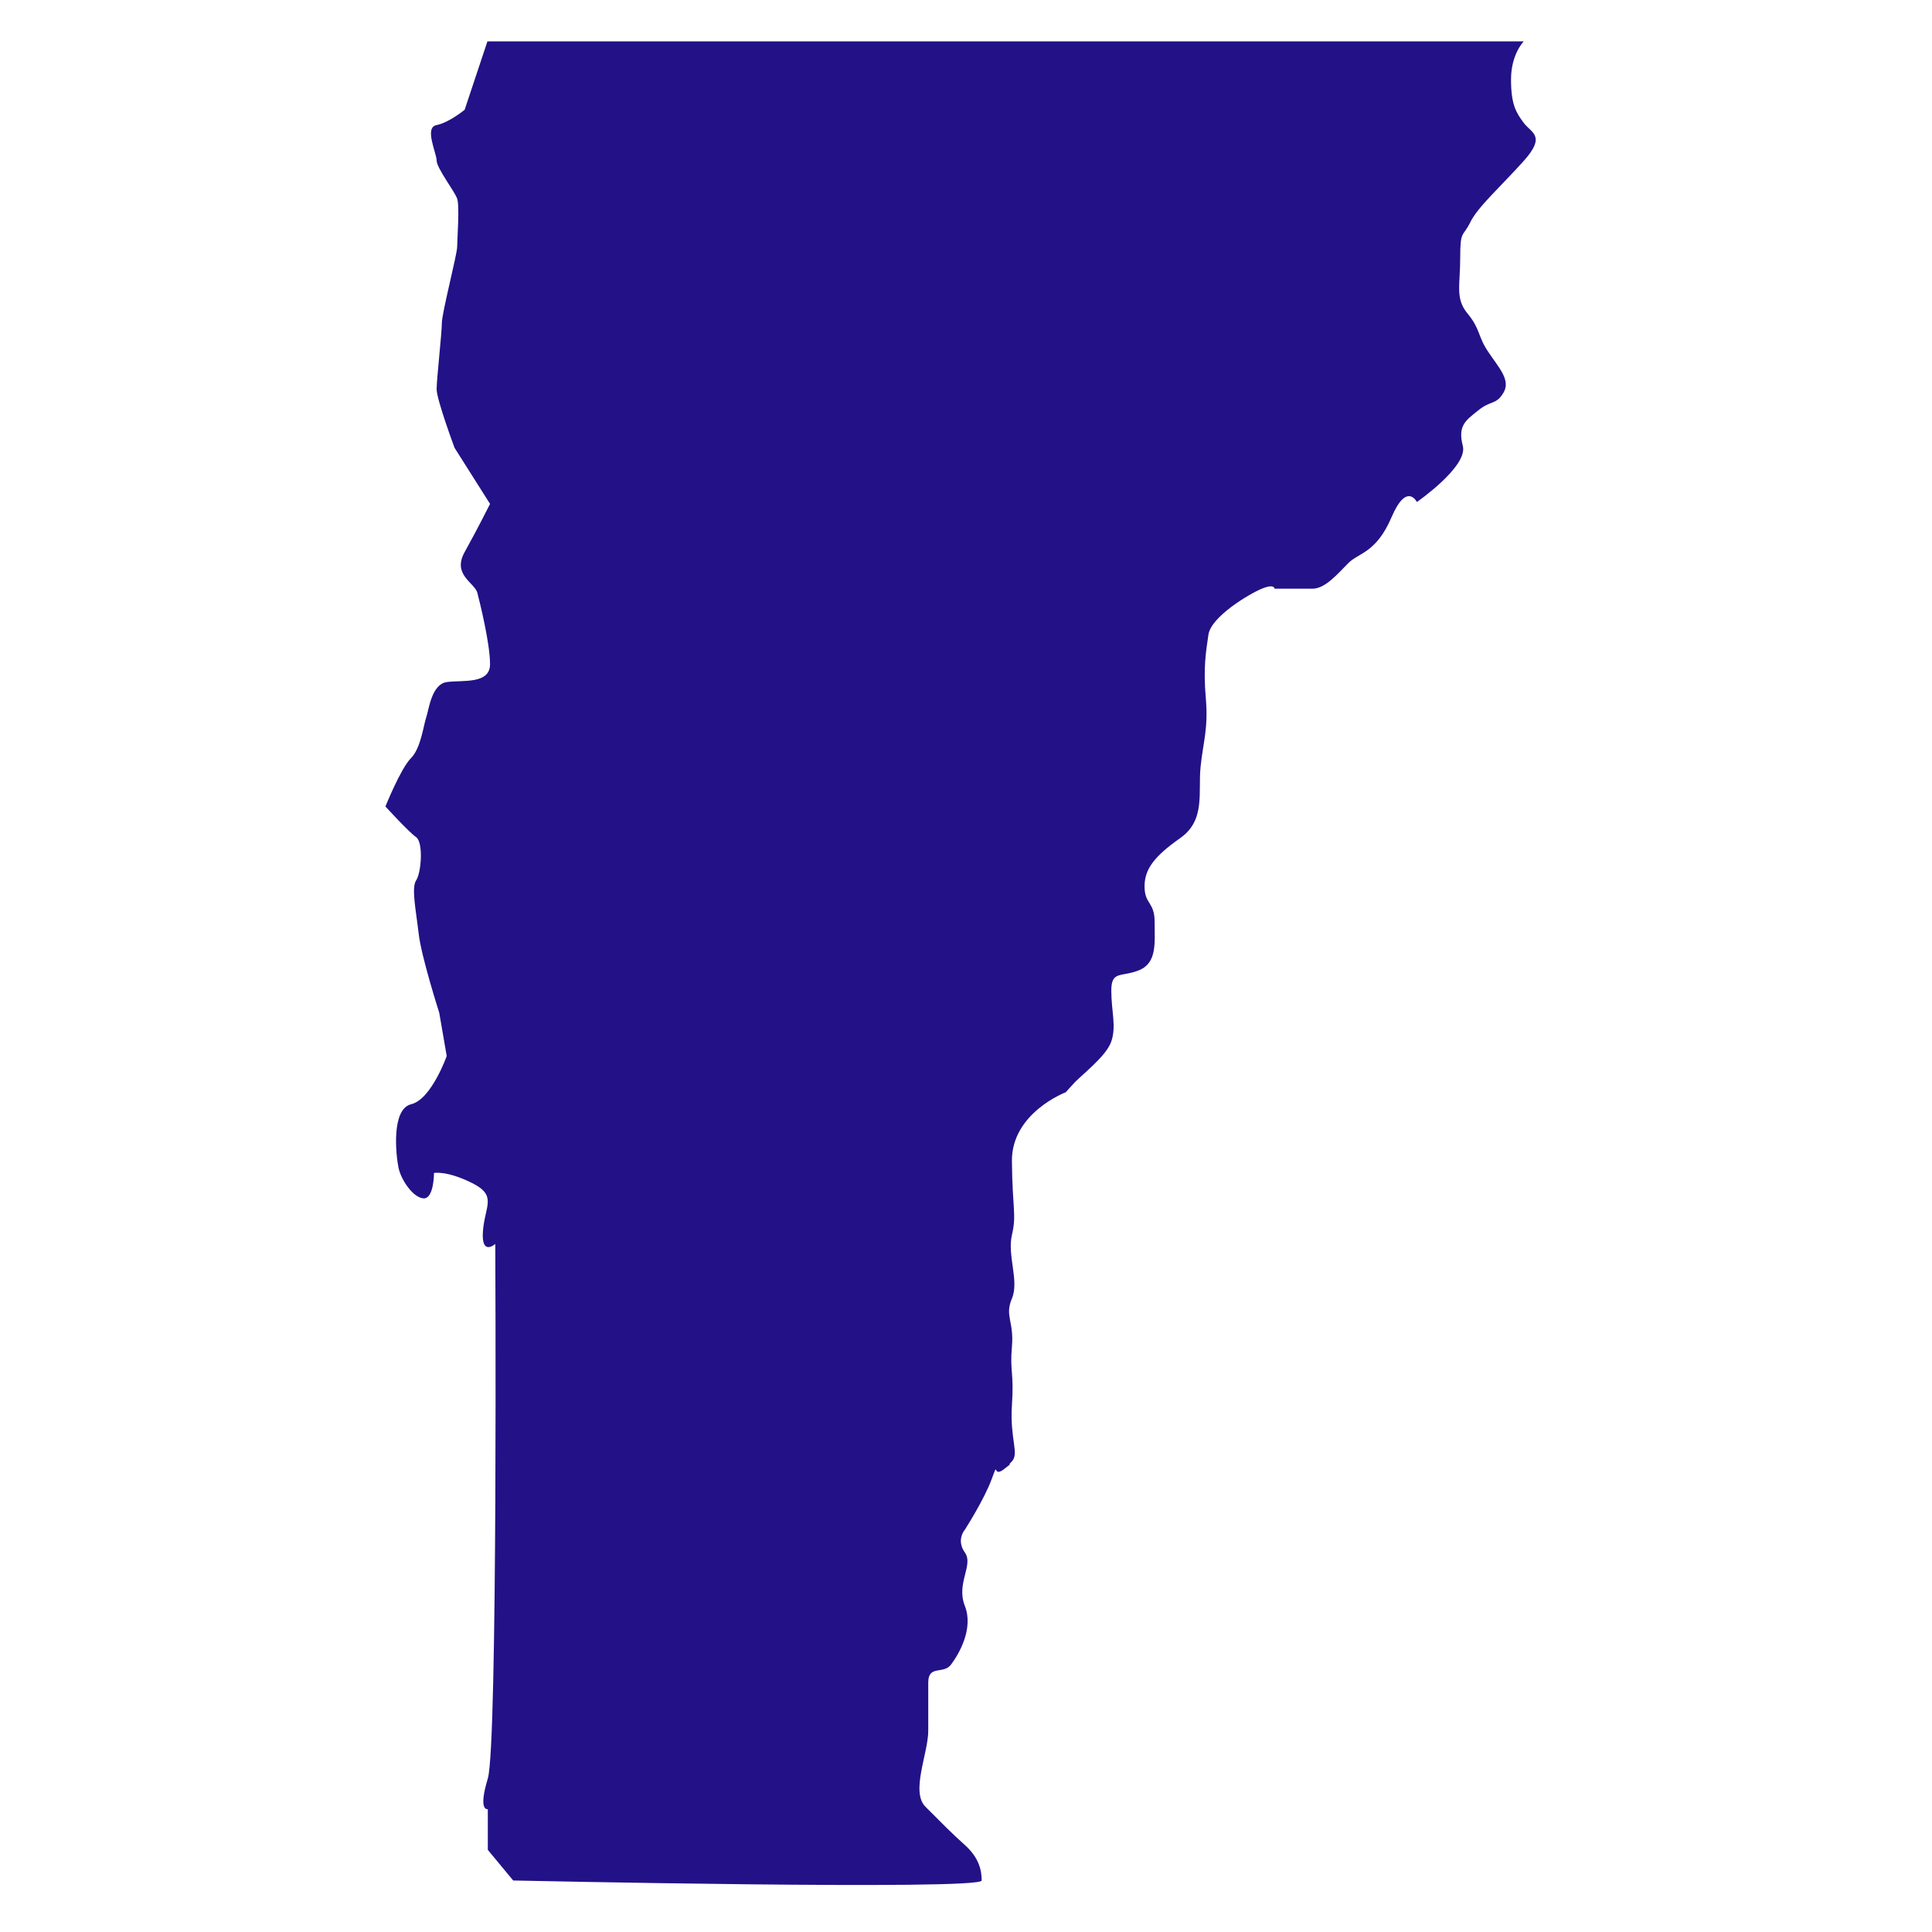 <svg xmlns="http://www.w3.org/2000/svg" xmlns:xlink="http://www.w3.org/1999/xlink" width="500" viewBox="0 0 375 375" height="500" preserveAspectRatio="xMidYMid meet"><defs><clipPath id="371526d9b4"><path d="M 74.812 8 L 299 8 L 299 366 L 74.812 366 Z M 74.812 8 " clip-rule="nonzero"></path></clipPath></defs><g clip-path="url(#371526d9b4)"><path fill="#231187" d="M 94.609 8.035 L 295.754 8.035 C 295.754 8.035 293.289 10.5 293.289 15.43 C 293.289 20.363 294.305 21.883 295.754 23.844 C 297.203 25.801 300.176 26.309 295.754 31.238 C 291.332 36.168 286.836 40.156 285.387 43.129 C 283.934 46.102 283.426 44.582 283.426 50.02 C 283.426 55.457 282.414 57.922 284.879 60.895 C 287.344 63.867 286.836 65.32 288.867 68.293 C 290.824 71.266 293.289 73.73 291.84 76.195 C 290.387 78.66 289.375 77.645 286.906 79.676 C 284.441 81.633 282.922 82.648 283.934 86.562 C 284.949 90.551 275.016 97.441 275.016 97.441 C 275.016 97.441 273.059 93.453 270.086 100.414 C 267.113 107.375 263.633 107.301 261.676 109.332 C 259.715 111.289 257.25 114.262 254.785 114.262 C 252.32 114.262 247.391 114.262 247.391 114.262 C 247.391 114.262 247.391 113.25 244.926 114.262 C 242.457 115.277 235.062 119.703 234.555 123.184 C 234.047 126.664 233.539 129.637 234.047 135.508 C 234.555 141.453 233.539 143.922 233.031 148.852 C 232.523 153.781 234.047 159.219 229.043 162.699 C 224.113 166.18 222.156 168.645 222.156 172.055 C 222.156 175.535 224.113 175.027 224.113 178.941 C 224.113 182.93 224.621 186.848 221.141 188.297 C 217.66 189.746 215.703 188.297 215.703 192.285 C 215.703 196.273 216.719 199.172 215.703 202.145 C 214.688 205.121 209.758 208.746 208.305 210.414 C 206.855 212.008 206.855 212.008 206.855 212.008 C 206.855 212.008 196.344 215.996 196.414 225.352 C 196.488 234.703 197.355 235.719 196.414 239.707 C 195.473 243.695 197.863 248.625 196.414 252.035 C 194.965 255.441 196.852 256.457 196.414 261.387 C 195.98 266.316 196.852 266.316 196.414 272.773 C 195.98 279.227 197.863 282.125 196.414 283.648 C 194.965 285.098 197.43 283.141 194.965 285.098 C 192.5 287.055 193.949 283.141 192.5 287.055 C 191.051 291.043 187.277 296.918 187.277 296.918 C 187.277 296.918 185.539 298.875 187.277 301.34 C 189.02 303.805 185.539 307.285 187.277 311.711 C 189.02 316.133 186.117 321.062 184.594 323.094 C 183.145 325.051 180.172 323.094 180.172 326.574 C 180.172 330.055 180.172 331.504 180.172 335.93 C 180.172 340.352 176.691 347.82 179.664 350.723 C 182.637 353.695 184.523 355.652 187.277 358.117 C 190.035 360.582 190.543 363.047 190.543 365.004 C 190.543 366.965 99.613 365.004 99.613 365.004 L 94.684 359.059 L 94.684 351.156 C 94.684 351.156 92.723 351.664 94.684 345.211 C 96.641 338.758 96.133 241.445 96.133 241.445 C 96.133 241.445 93.379 243.914 93.738 238.98 C 94.102 234.051 96.566 232.094 91.637 229.629 C 86.707 227.164 84.242 227.672 84.242 227.672 C 84.242 227.672 84.242 232.602 82.281 232.602 C 80.324 232.602 77.859 229.121 77.352 226.656 C 76.844 224.191 75.902 215.27 79.816 214.328 C 83.734 213.387 86.707 204.973 86.707 204.973 L 85.254 196.562 C 85.254 196.562 81.773 185.688 81.27 181.262 C 80.762 176.84 79.816 172.344 80.762 170.895 C 81.773 169.445 82.211 163.5 80.762 162.484 C 79.309 161.469 74.812 156.535 74.812 156.535 C 74.812 156.535 77.789 149.141 79.746 147.184 C 81.703 145.227 82.211 140.73 82.719 139.281 C 83.227 137.828 83.734 132.824 86.707 132.391 C 89.68 131.957 95.117 132.898 95.117 128.91 C 95.117 124.922 93.16 117.02 92.652 115.062 C 92.145 113.102 87.723 111.582 90.188 107.156 C 92.652 102.734 95.117 97.805 95.117 97.805 L 88.23 86.926 C 88.23 86.926 84.75 77.574 84.75 75.543 C 84.75 73.586 85.762 64.664 85.762 62.707 C 85.762 60.75 88.734 49.367 88.734 47.914 C 88.734 46.465 89.242 40.012 88.734 38.562 C 88.23 37.113 84.75 32.617 84.75 31.164 C 84.75 29.715 82.281 24.711 84.75 24.277 C 87.215 23.77 90.188 21.305 90.188 21.305 Z M 94.609 8.035 " fill-opacity="1" fill-rule="nonzero"></path></g></svg>